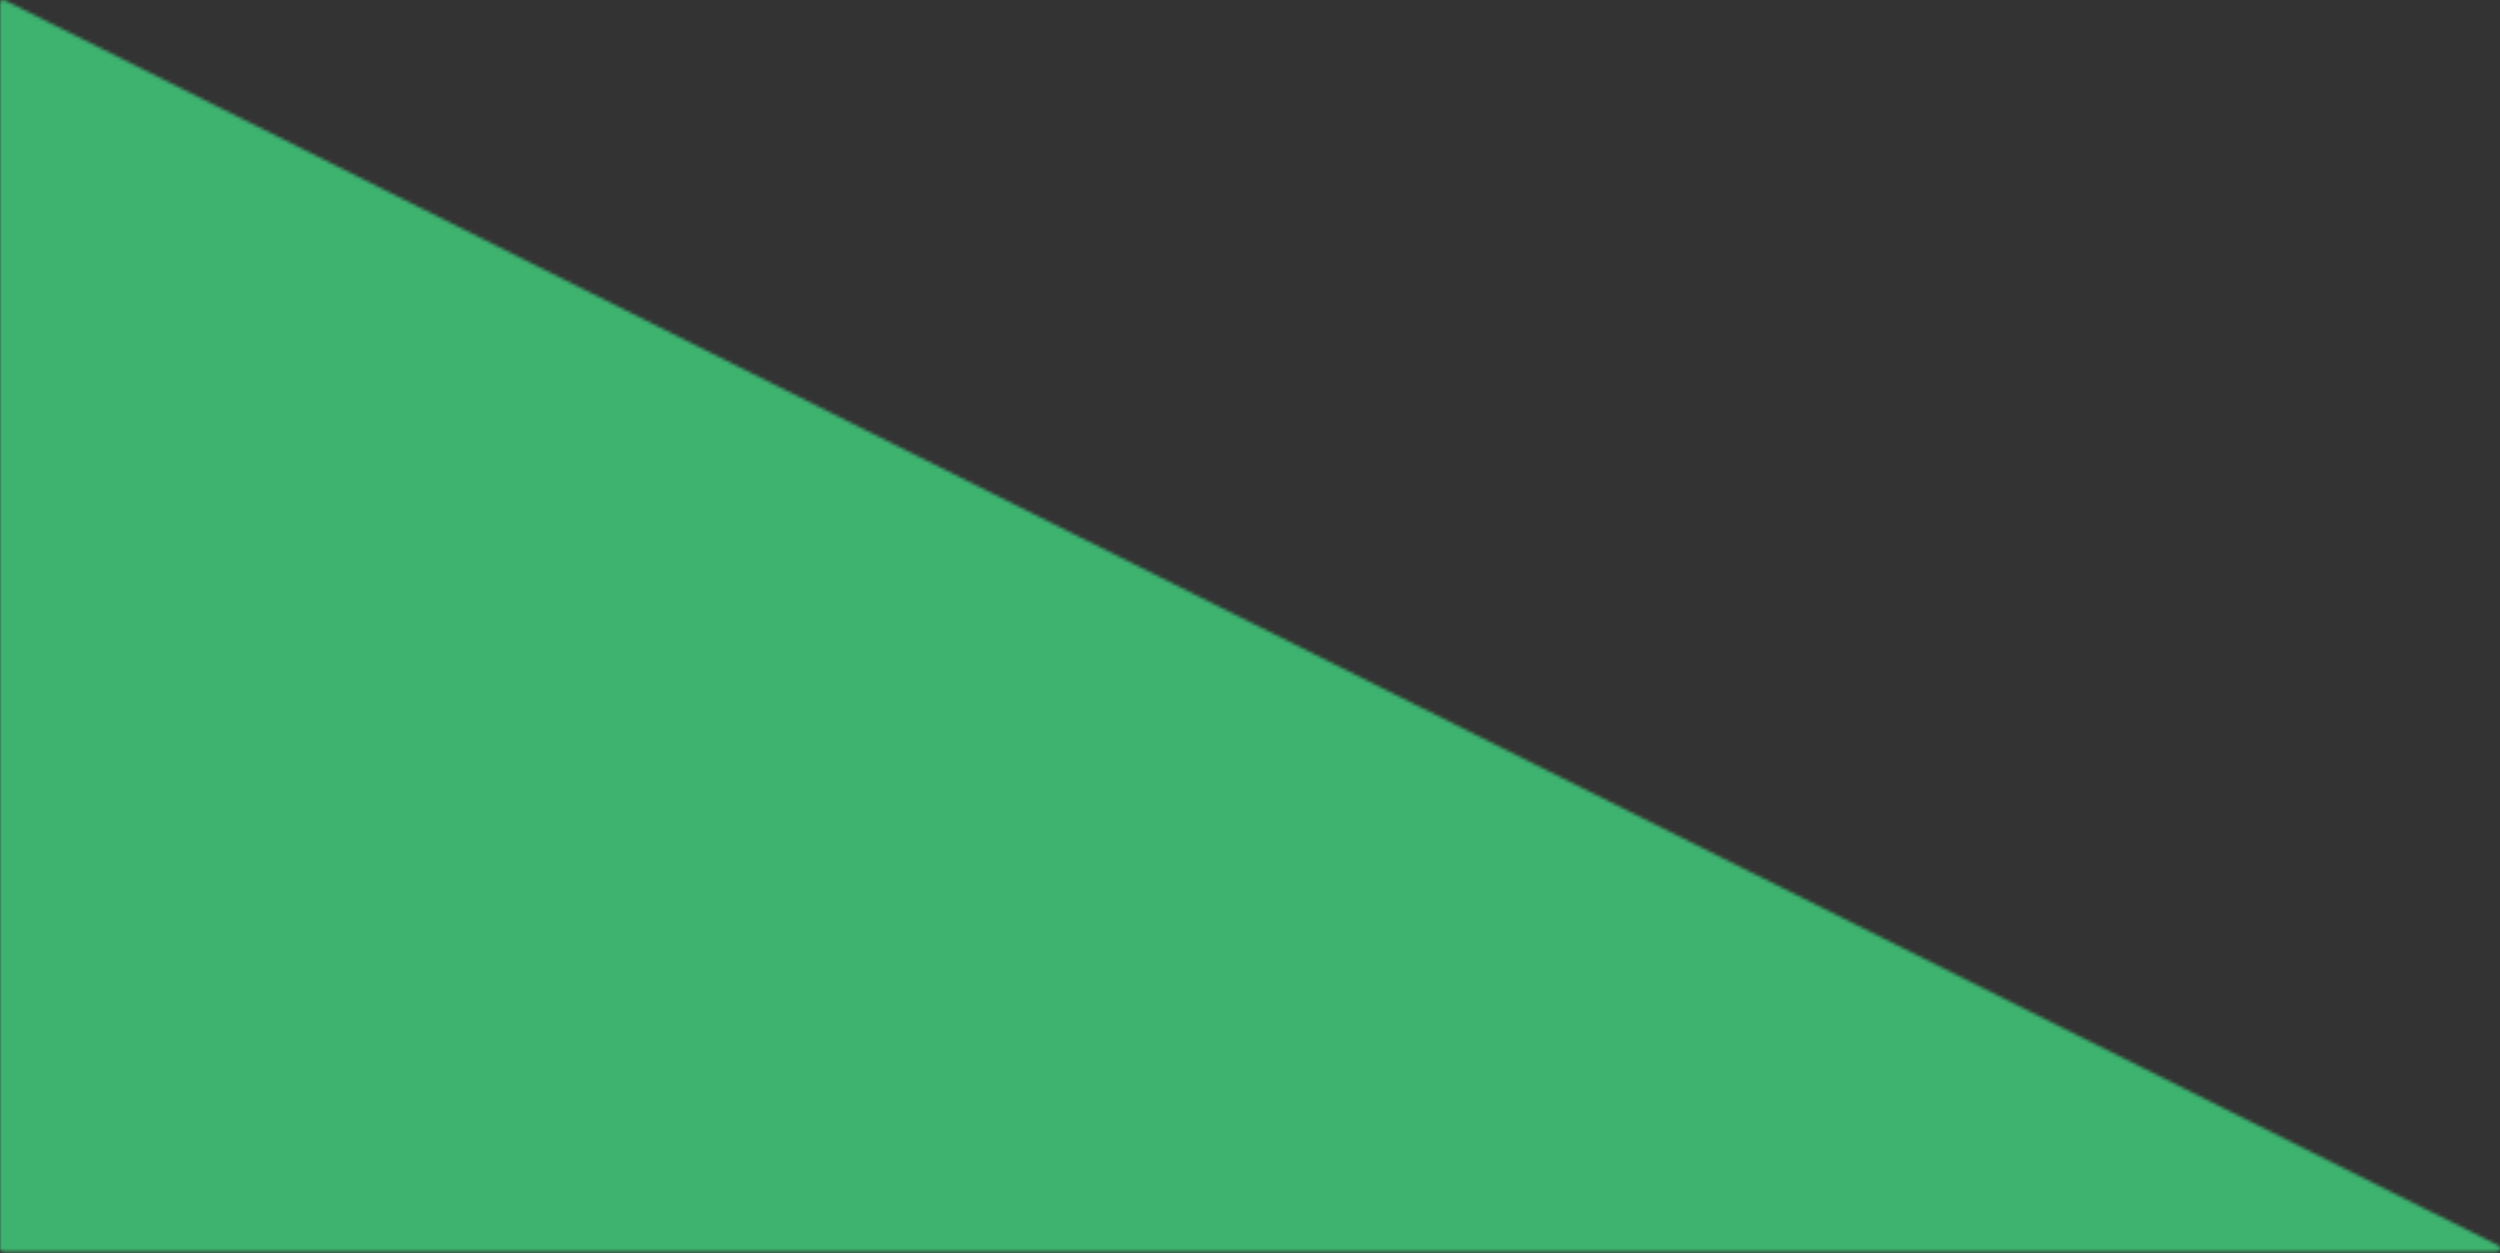 <svg width="748" height="375" viewBox="0 0 748 375" fill="none" xmlns="http://www.w3.org/2000/svg">
<rect x="0" y="0" width="748" height="375" fill="#333333" stroke="none"/>
<mask id="mask0_1039_7661" style="mask-type:alpha" maskUnits="userSpaceOnUse" x="0" y="0" width="748" height="375">
<path d="M746.998 374.504H1C0.448 374.504 0 374.056 0 373.503V1.001C0 0.258 0.782 -0.226 1.447 0.106L747.445 372.608C748.389 373.08 748.054 374.504 746.998 374.504Z" fill="#D9D9D9"/>
</mask>
<g mask="url(#mask0_1039_7661)">
<mask id="mask1_1039_7661" style="mask-type:luminance" maskUnits="userSpaceOnUse" x="0" y="-452" width="1441" height="985">
<path d="M1440.46 -451.634H0V532.821H1440.46V-451.634Z" fill="white"/>
</mask>
<g mask="url(#mask1_1039_7661)">
<path d="M1440.46 -451.634H0V532.821H1440.46V-451.634Z" fill="white"/>
<g opacity="0.85">
<path opacity="0.17" d="M308.198 349.011L201.625 219.527L355.678 119.83L308.198 349.011Z" fill="#AC9572"/>
<path opacity="0.29" d="M503.492 246.982L308.198 349.011L355.679 119.83L503.492 246.982Z" fill="#AC9572"/>
<path opacity="0.14" d="M371.501 535.584L308.198 349.012L503.492 246.983L371.501 535.584Z" fill="#AC9572"/>
<path opacity="0.18" d="M550.241 424.553L371.502 535.584L503.493 246.983L550.241 424.553Z" fill="#AC9572"/>
<path opacity="0.13" d="M107.29 330.404L-62.768 263.26L201.626 219.528L107.29 330.404Z" fill="#AC9572"/>
<path opacity="0.17" d="M308.199 349.013L107.29 330.404L201.626 219.528L308.199 349.013Z" fill="#AC9572"/>
<path opacity="0.1" d="M231.21 453.512L107.29 330.404L308.199 349.012L231.21 453.512Z" fill="#AC9572"/>
<path opacity="0.32" d="M371.502 535.584L231.211 453.512L308.199 349.012L371.502 535.584Z" fill="#AC9572"/>
<path opacity="0.28" d="M107.29 330.404L-51.935 424.589L-62.768 263.26L107.29 330.404Z" fill="#AC9572"/>
<path opacity="0.16" d="M72.457 599.601L-51.937 424.588L107.289 330.404L72.457 599.601Z" fill="#AC9572"/>
<path opacity="0.32" d="M231.211 453.512L72.443 599.601L107.291 330.404L231.211 453.512Z" fill="#AC9572"/>
<path opacity="0.26" d="M201.626 219.528L-62.723 263.346L139.36 100.687L201.626 219.528Z" fill="#AC9572"/>
<path opacity="0.17" d="M-62.723 263.346L-51.936 26.321L139.36 100.687L-62.723 263.346Z" fill="#AC9572"/>
</g>
<g opacity="0.6">
<path opacity="0.38" d="M663.373 291.216L576.528 154.941L739.934 40.524L663.373 291.216Z" fill="#AC9572"/>
<path opacity="0.34" d="M819.503 356.614L663.374 291.215L739.936 40.523L819.503 356.614Z" fill="#AC9572"/>
<path opacity="0.32" d="M720.528 461.149L663.374 291.216L819.503 356.615L720.528 461.149Z" fill="#AC9572"/>
<path opacity="0.2" d="M951.981 390.152L720.527 461.149L819.502 356.615L951.981 390.152Z" fill="#AC9572"/>
<path opacity="0.24" d="M503.491 246.983L355.678 119.831L576.528 154.941L503.491 246.983Z" fill="#AC9572"/>
<path opacity="0.29" d="M663.375 291.215L503.493 246.982L576.53 154.94L663.375 291.215Z" fill="#AC9572"/>
<path opacity="0.24" d="M550.242 424.553L503.493 246.982L663.375 291.215L550.242 424.553Z" fill="#AC9572"/>
<path opacity="0.43" d="M720.528 461.148L550.24 424.553L663.374 291.215L720.528 461.148Z" fill="#AC9572"/>
<path opacity="0.38" d="M139.36 100.687L-51.937 26.32L-2.93 -135.06L139.36 100.687Z" fill="#AC9572"/>
<path opacity="0.27" d="M355.678 119.831L201.625 219.527L281.726 -3.727L355.678 119.831Z" fill="#AC9572"/>
<path opacity="0.56" d="M201.626 219.527L139.361 100.687L281.727 -3.727L201.626 219.527Z" fill="#AC9572"/>
<path opacity="0.25" d="M281.727 -3.727L139.361 100.687L211.65 -164.519L281.727 -3.727Z" fill="#AC9572"/>
<path opacity="0.23" d="M139.361 100.687L-2.929 -135.06L211.651 -164.519L139.361 100.687Z" fill="#AC9572"/>
<path opacity="0.21" d="M576.528 154.941L355.678 119.832L486.373 9.232L576.528 154.941Z" fill="#AC9572"/>
<path opacity="0.3" d="M355.679 119.831L281.727 -3.727L486.374 9.232L355.679 119.831Z" fill="#AC9572"/>
<path opacity="0.21" d="M486.374 9.232L281.727 -3.727L404.564 -96.236L486.374 9.232Z" fill="#AC9572"/>
</g>
<path opacity="0.32" d="M819.501 356.615L739.934 40.524L833.995 125.758L819.501 356.615Z" fill="#AC9572"/>
<path opacity="0.3" d="M833.995 125.76L739.934 40.525L802.535 -49.547L833.995 125.76Z" fill="#AC9572"/>
<path opacity="0.2" d="M739.934 40.524L576.528 154.942L600.009 -34.343L739.934 40.524Z" fill="#AC9572"/>
<path opacity="0.16" d="M576.528 154.942L486.372 9.233L600.009 -34.343L576.528 154.942Z" fill="#AC9572"/>
<path opacity="0.28" d="M600.01 -34.343L486.373 9.233L480.087 -213.658L600.01 -34.343Z" fill="#AC9572"/>
<path opacity="0.14" d="M486.373 9.233L404.563 -96.234L480.087 -213.658L486.373 9.233Z" fill="#AC9572"/>
<path opacity="0.12" d="M739.935 40.525L600.01 -34.342L802.536 -49.547L739.935 40.525Z" fill="#AC9572"/>
<g opacity="0.85">
<path opacity="0.19" d="M25.007 583.584L-148.225 346.559L-12.313 427.405L25.007 583.584Z" stroke="white" stroke-linecap="round" stroke-linejoin="round"/>
<path opacity="0.18" d="M25.558 583.36L-133.103 433.262L-147.674 346.334L25.558 583.36Z" stroke="white" stroke-linecap="round" stroke-linejoin="round"/>
<path opacity="0.17" d="M366.269 432.985L240.167 328.382L375.026 197.792L366.269 432.985Z" stroke="white" stroke-linecap="round" stroke-linejoin="round"/>
<path opacity="0.16" d="M541.241 291.354L366.269 432.985L375.027 197.792L541.241 291.354Z" stroke="white" stroke-linecap="round" stroke-linejoin="round"/>
<path opacity="0.14" d="M459.294 602.832L366.269 432.985L541.241 291.354L459.294 602.832Z" stroke="white" stroke-linecap="round" stroke-linejoin="round"/>
<path opacity="0.18" d="M616.52 455.862L459.293 602.832L541.241 291.354L616.52 455.862Z" stroke="white" stroke-linecap="round" stroke-linejoin="round"/>
<path opacity="0.13" d="M165.847 457.296L-12.312 427.404L240.166 328.381L165.847 457.296Z" stroke="white" stroke-linecap="round" stroke-linejoin="round"/>
<path opacity="0.17" d="M366.268 432.986L165.848 457.297L240.166 328.382L366.268 432.986Z" stroke="white" stroke-linecap="round" stroke-linejoin="round"/>
<path opacity="0.13" d="M240.167 328.381L-12.25 427.473L159.365 224.849L240.167 328.381Z" stroke="white" stroke-linecap="round" stroke-linejoin="round"/>
<path opacity="0.17" d="M-12.251 427.473L-40.843 192.349L159.364 224.849L-12.251 427.473Z" stroke="white" stroke-linecap="round" stroke-linejoin="round"/>
</g>
<g opacity="0.9">
<path opacity="0.28" d="M705.622 300.91L597.767 185.456L739.371 38.399L705.622 300.91Z" stroke="white" stroke-linecap="round" stroke-linejoin="round"/>
<path opacity="0.24" d="M869.791 332.046L705.622 300.91L739.371 38.399L869.791 332.046Z" stroke="white" stroke-linecap="round" stroke-linejoin="round"/>
<path opacity="0.22" d="M789.858 455.707L705.607 300.91L869.791 332.045L789.858 455.707Z" stroke="white" stroke-linecap="round" stroke-linejoin="round"/>
<path opacity="0.24" d="M541.24 291.355L375.026 197.793L597.768 185.456L541.24 291.355Z" stroke="white" stroke-linecap="round" stroke-linejoin="round"/>
<path opacity="0.29" d="M705.607 300.91L541.24 291.355L597.768 185.456L705.607 300.91Z" stroke="white" stroke-linecap="round" stroke-linejoin="round"/>
<path opacity="0.24" d="M616.519 455.863L541.24 291.355L705.622 300.91L616.519 455.863Z" stroke="white" stroke-linecap="round" stroke-linejoin="round"/>
<path opacity="0.23" d="M789.858 455.707L616.519 455.862L705.607 300.91L789.858 455.707Z" stroke="white" stroke-linecap="round" stroke-linejoin="round"/>
<path opacity="0.26" d="M159.364 224.85L-40.843 192.35L-19.391 23.436L159.364 224.85Z" stroke="white" stroke-linecap="round" stroke-linejoin="round"/>
<path opacity="0.27" d="M375.026 197.792L240.167 328.399L281.941 92.1L375.026 197.792Z" stroke="white" stroke-linecap="round" stroke-linejoin="round"/>
<path opacity="0.22" d="M240.166 328.383L159.363 224.851L281.941 92.101L240.166 328.383Z" stroke="white" stroke-linecap="round" stroke-linejoin="round"/>
<path opacity="0.25" d="M281.941 92.1L159.363 224.85L186.522 -51L281.941 92.1Z" stroke="white" stroke-linecap="round" stroke-linejoin="round"/>
<path opacity="0.23" d="M159.364 224.85L-19.391 23.436L186.522 -51L159.364 224.85Z" stroke="white" stroke-linecap="round" stroke-linejoin="round"/>
<path opacity="0.27" d="M186.522 -50.999L-19.391 23.436L75.54 -79.232L186.522 -50.999Z" stroke="white" stroke-linecap="round" stroke-linejoin="round"/>
<path opacity="0.24" d="M-19.392 23.436L-107.992 -105.945L75.539 -79.233L-19.392 23.436Z" stroke="white" stroke-linecap="round" stroke-linejoin="round"/>
<path opacity="0.21" d="M597.768 185.455L375.026 197.792L485.123 61.448L597.768 185.455Z" stroke="white" stroke-linecap="round" stroke-linejoin="round"/>
<path opacity="0.3" d="M375.027 197.792L281.942 92.1L485.124 61.448L375.027 197.792Z" stroke="white" stroke-linecap="round" stroke-linejoin="round"/>
<path opacity="0.21" d="M485.124 61.449L281.942 92.1L387.309 -24.822L485.124 61.449Z" stroke="white" stroke-linecap="round" stroke-linejoin="round"/>
<path opacity="0.24" d="M281.94 92.1L186.521 -51L387.307 -24.823L281.94 92.1Z" stroke="white" stroke-linecap="round" stroke-linejoin="round"/>
</g>
<g opacity="0.88">
</g>
<path opacity="0.22" d="M869.791 332.046L739.371 38.399L845.867 102.191L869.791 332.046Z" stroke="white" stroke-linecap="round" stroke-linejoin="round"/>
<path opacity="0.4" d="M845.867 102.191L739.371 38.4L785.967 -63.336L845.867 102.191Z" stroke="white" stroke-linecap="round" stroke-linejoin="round"/>
<path opacity="0.3" d="M739.371 38.4L597.768 185.456L589.544 -5.453L739.371 38.4Z" stroke="white" stroke-linecap="round" stroke-linejoin="round"/>
<path opacity="0.26" d="M597.767 185.456L485.122 61.449L589.543 -5.453L597.767 185.456Z" stroke="white" stroke-linecap="round" stroke-linejoin="round"/>
<path opacity="0.28" d="M589.543 -5.454L485.122 61.448L442.096 -156.191L589.543 -5.454Z" stroke="white" stroke-linecap="round" stroke-linejoin="round"/>
<path opacity="0.24" d="M485.122 61.448L387.307 -24.823L442.097 -156.191L485.122 61.448Z" stroke="white" stroke-linecap="round" stroke-linejoin="round"/>
<path opacity="0.22" d="M739.371 38.4L589.544 -5.453L785.967 -63.336L739.371 38.4Z" stroke="white" stroke-linecap="round" stroke-linejoin="round"/>
</g>
<path style="mix-blend-mode:color-burn" d="M1443.46 -451.634H0V538.457H1443.46V-451.634Z" fill="#3DB36F"/>
</g>
</svg>
